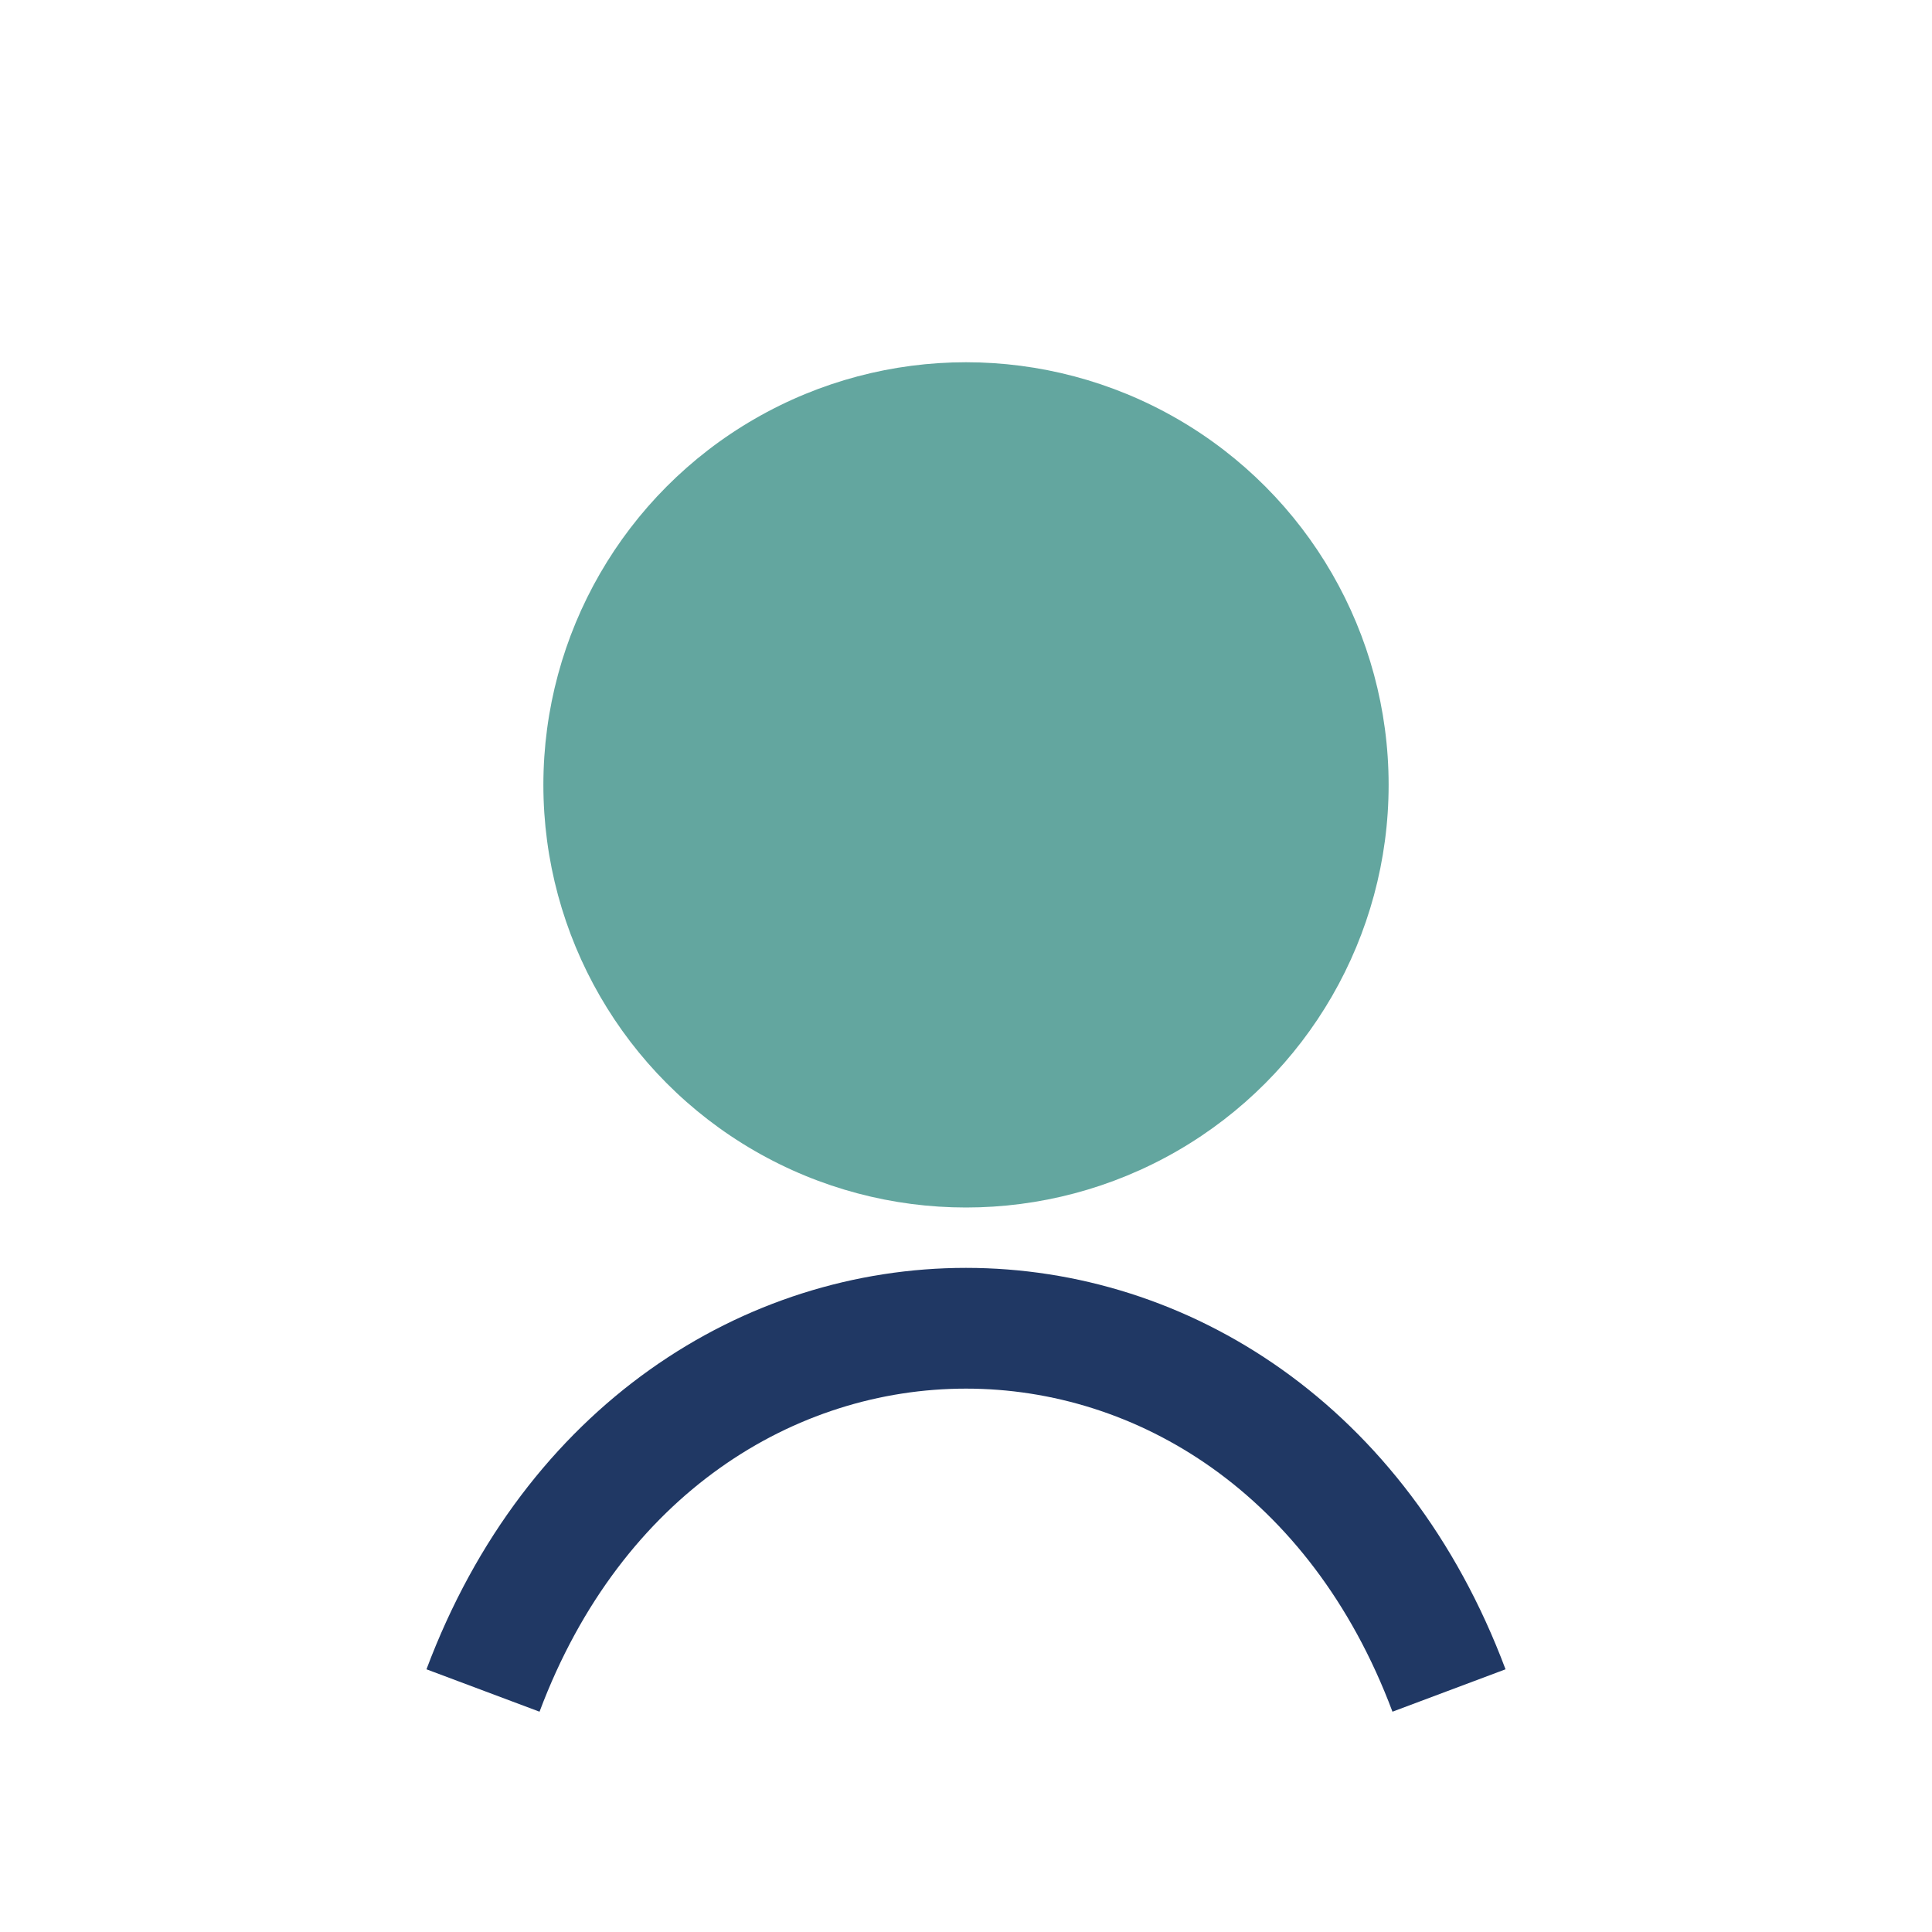 <?xml version="1.0" encoding="UTF-8"?>
<svg xmlns="http://www.w3.org/2000/svg" width="32" height="32" viewBox="0 0 32 32"><circle cx="16" cy="13" r="7" fill="#63A69F"/><path d="M8 28c3-8 13-8 16 0" stroke="#203864" stroke-width="2" fill="none"/></svg>